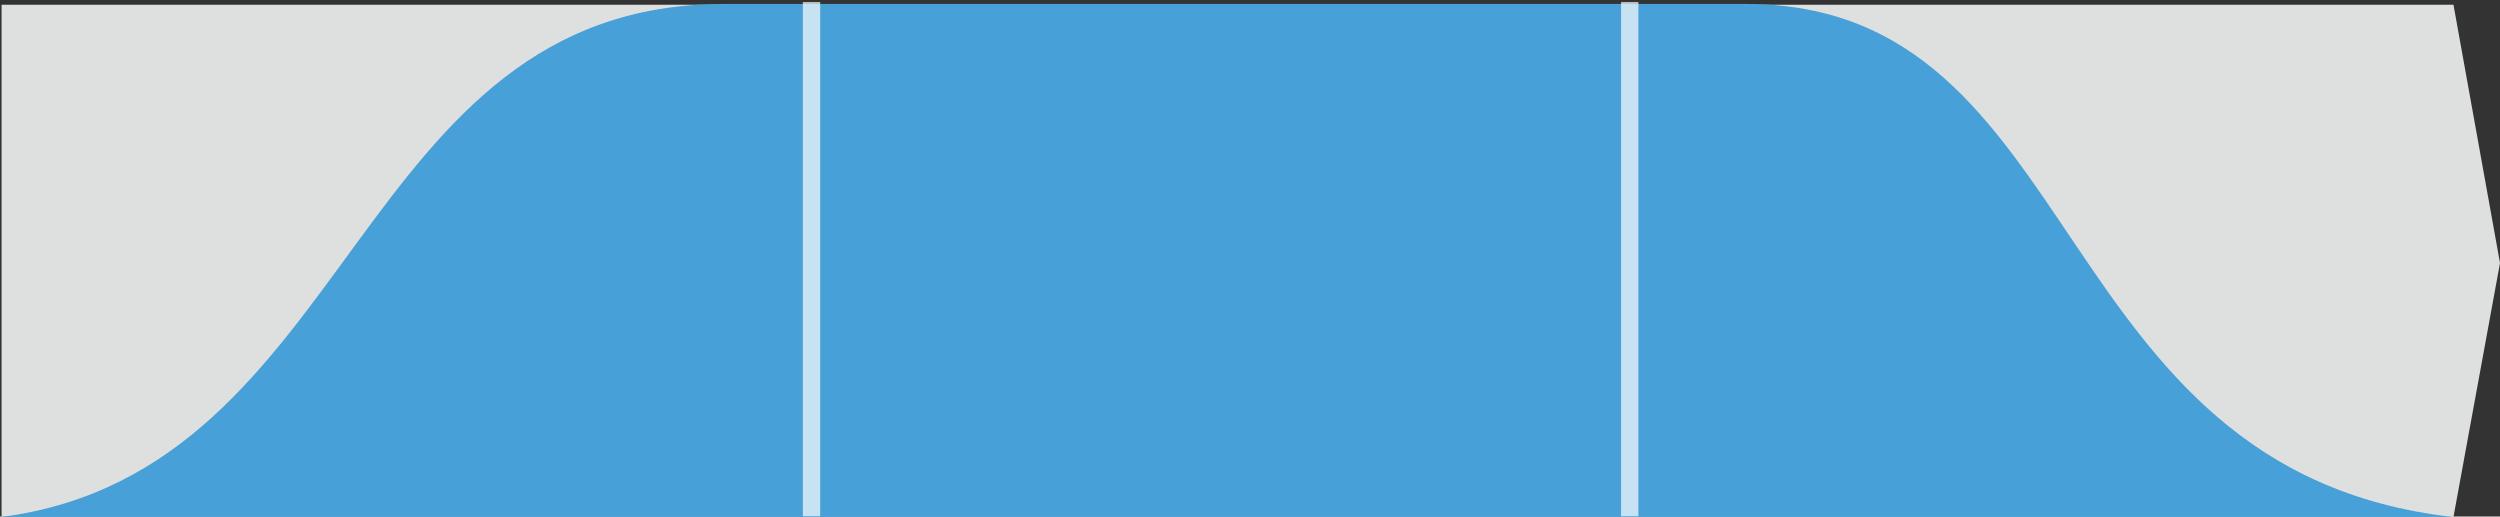 <?xml version="1.0" encoding="utf-8"?>
<!-- Generator: Adobe Illustrator 27.8.1, SVG Export Plug-In . SVG Version: 6.00 Build 0)  -->
<svg version="1.1" id="Ebene_1" xmlns="http://www.w3.org/2000/svg" xmlns:xlink="http://www.w3.org/1999/xlink" x="0px" y="0px"
	 viewBox="0 0 634 131" style="enable-background:new 0 0 634 131;" xml:space="preserve">
<rect x="0" y="0" width="634" height="131" fill="#333333" stroke="none"/>
<style type="text/css">
	.st0{fill:#DEDFDF;}
	.st1{fill:#47A0D7;}
	.st2{opacity:0.69;}
	.st3{fill:#FFFFFF;}
	.st4{fill:none;stroke:#4E5055;stroke-width:1.567;}
	.st5{fill:#4E5055;}
</style>
<g>
	<rect x="208" y="1.2" class="st0" width="203.2" height="129.9"/>
	<polygon class="st0" points="415.5,1.2 415.5,131.1 622.2,131.1 634,66.7 622.2,1.2 	"/>
	<rect x="0.4" y="1.2" class="st0" width="203.2" height="129.9"/>
	<g>
		<path class="st1" d="M0.4,131.1C90.6,119.3,89.3,1,183.7,1h259C529.9,1,518,119.3,622,131.1H0.4z"/>
		<g class="st2">
			<g>
				<rect x="203.6" y="0.5" class="st3" width="4.4" height="131"/>
			</g>
		</g>
		<g class="st2">
			<g>
				<rect x="411.1" y="0.5" class="st3" width="4.4" height="131"/>
			</g>
		</g>
	</g>
</g>
</svg>
